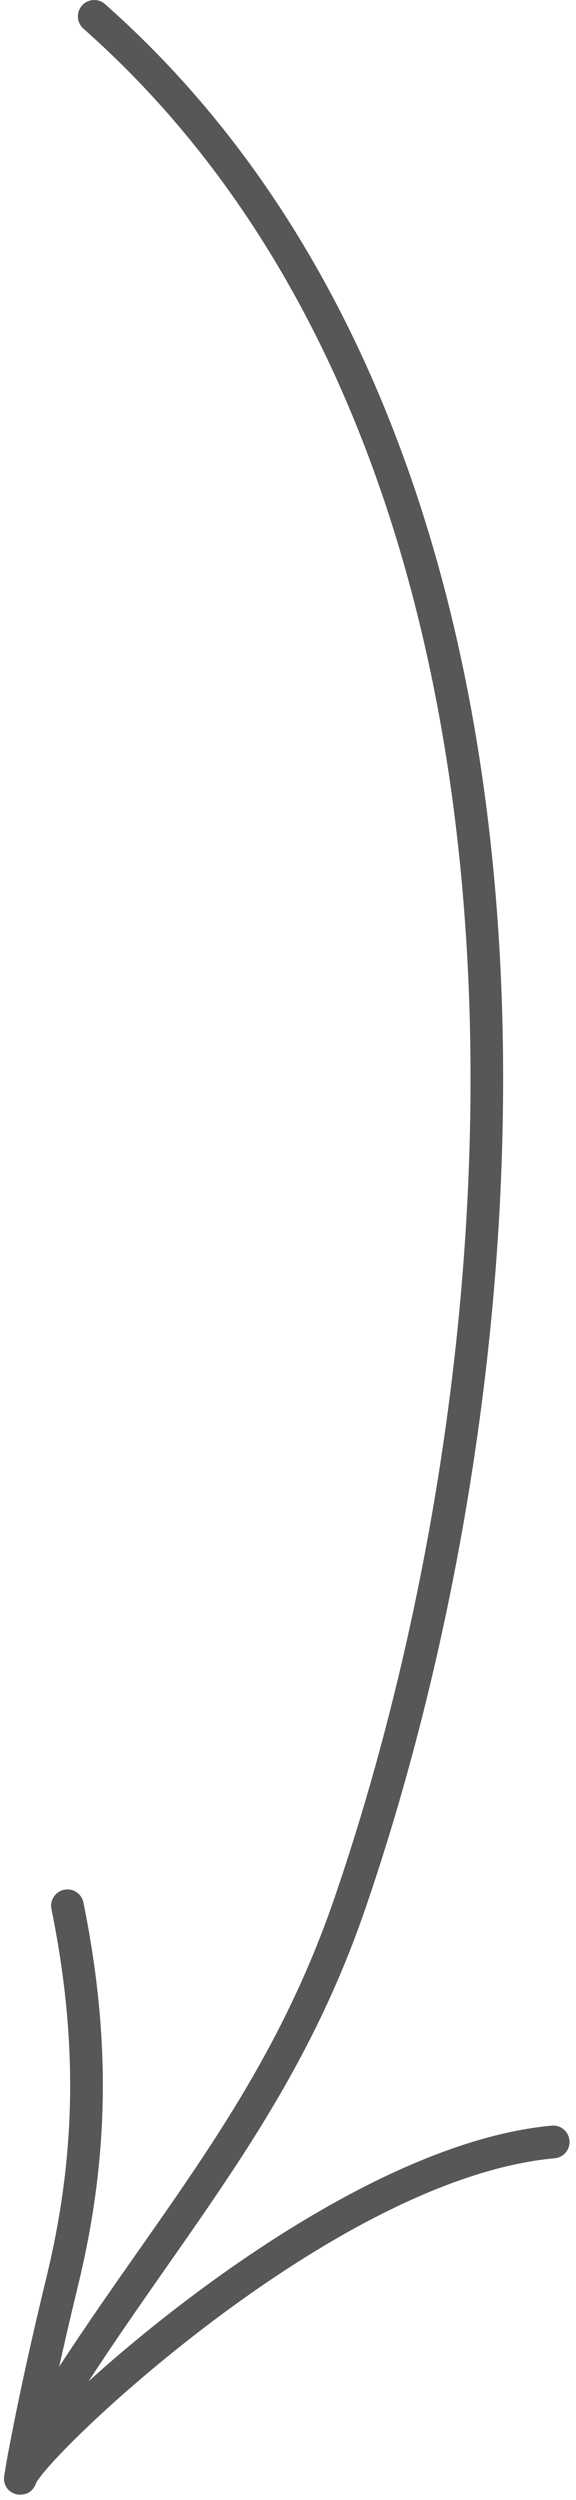 <?xml version="1.0" encoding="UTF-8"?> <svg xmlns="http://www.w3.org/2000/svg" width="30" height="130" viewBox="0 0 30 130" fill="none"> <path fill-rule="evenodd" clip-rule="evenodd" d="M4.343 1.489C14.514 10.476 20.231 23.112 22.812 36.888C26.708 57.692 23.456 81.101 17.432 98.657C13.647 109.692 7.398 115.892 1.35 125.802C1.106 126.203 1.232 126.727 1.634 126.972C2.033 127.216 2.559 127.09 2.802 126.688C8.92 116.663 15.212 110.373 19.042 99.209C25.15 81.408 28.434 57.671 24.484 36.574C21.833 22.418 15.923 9.449 5.47 0.214C5.118 -0.097 4.581 -0.065 4.27 0.287C3.959 0.639 3.991 1.178 4.343 1.489Z" fill="#585756"></path> <path fill-rule="evenodd" clip-rule="evenodd" d="M1.891 129.085C1.915 129.051 2.067 128.819 2.215 128.639C2.825 127.887 4.012 126.67 5.601 125.223C10.936 120.376 20.779 112.969 28.892 112.226C29.36 112.183 29.703 111.769 29.66 111.301C29.617 110.833 29.205 110.487 28.737 110.53C20.296 111.303 10.006 118.92 4.457 123.965C3.714 124.641 3.053 125.27 2.494 125.831C2.975 123.463 3.516 121.112 4.085 118.761C5.725 111.994 5.742 105.801 4.345 98.927C4.253 98.468 3.802 98.169 3.342 98.264C2.883 98.356 2.585 98.807 2.679 99.266C4.023 105.883 4.01 111.846 2.432 118.36C1.689 121.432 0.994 124.508 0.412 127.615C0.354 127.924 0.212 128.729 0.21 128.845C0.197 129.506 0.734 129.669 0.854 129.699C0.912 129.714 1.642 129.858 1.891 129.085ZM0.292 128.506C0.285 128.527 0.277 128.548 0.27 128.572C0.275 128.553 0.283 128.531 0.292 128.506Z" fill="#585756"></path> </svg> 